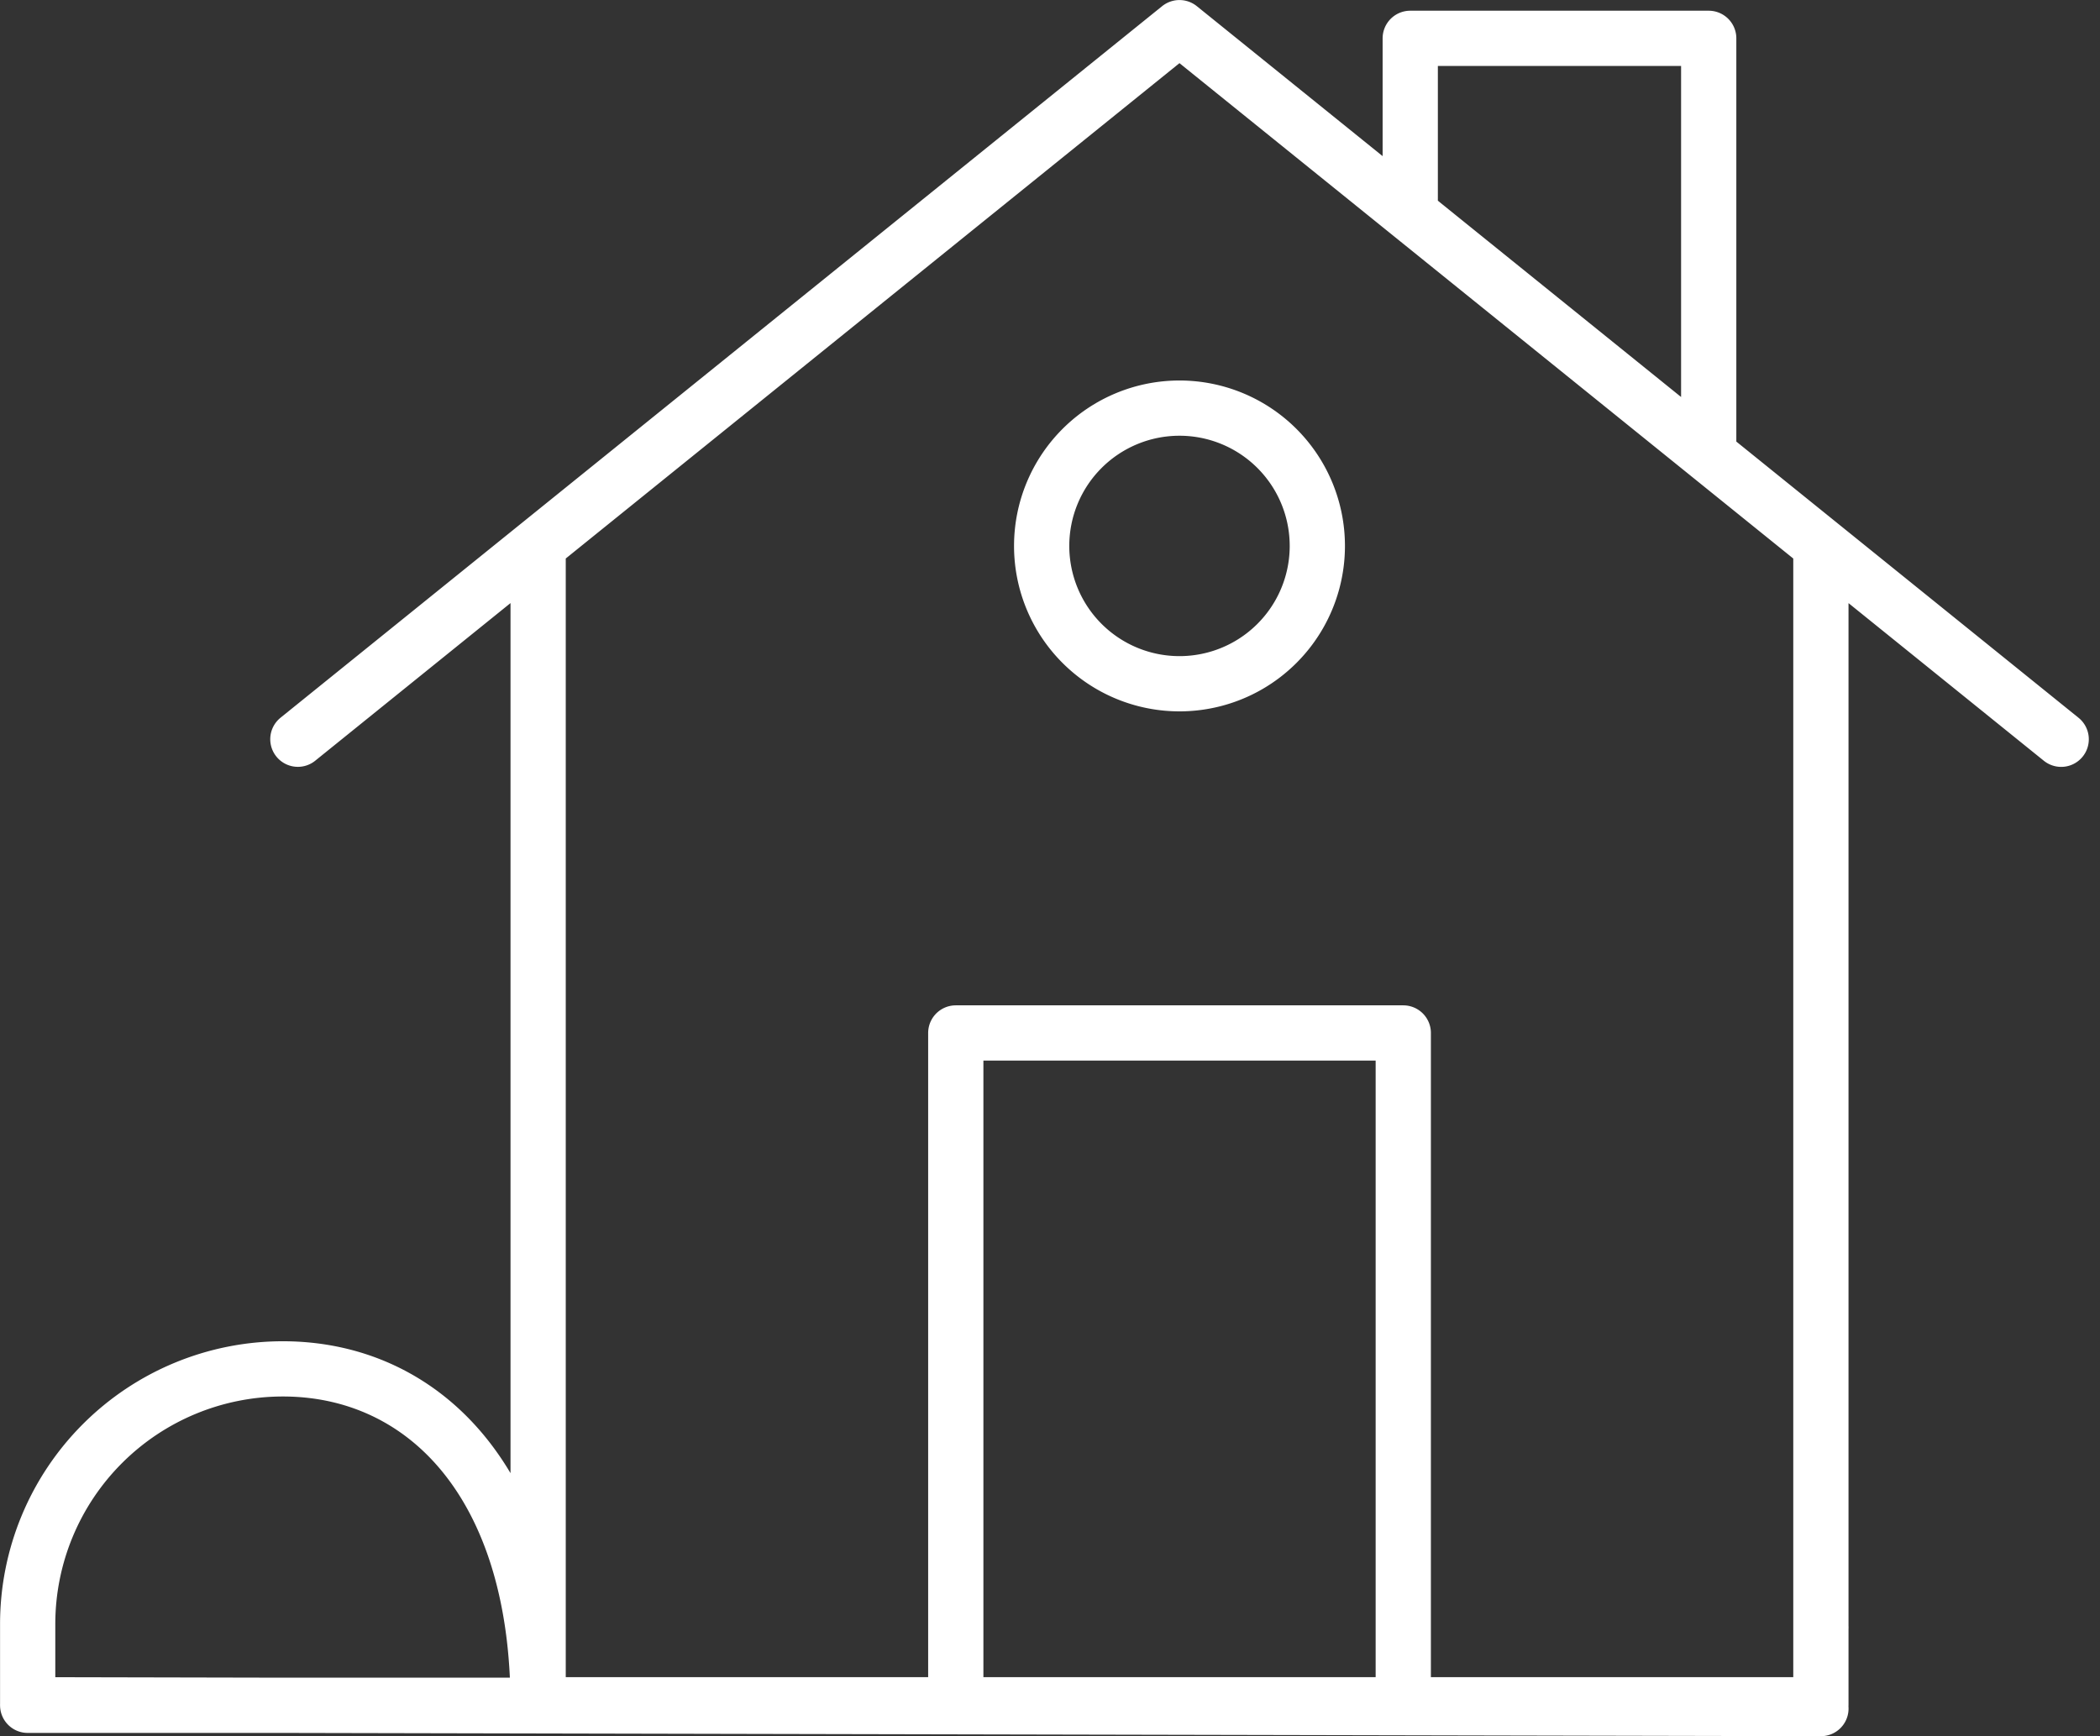 <?xml version="1.0" encoding="UTF-8"?> <svg xmlns="http://www.w3.org/2000/svg" width="190.062" height="157.168" viewBox="0 0 190.062 157.168"><rect x="0" y="0" width="190.062" height="157.168" fill="#333333" stroke="none"/><path id="Path_4506" data-name="Path 4506" d="M137.375,39.711v104.9H21.278V39.711M-.467,57.21,79.323-7.2l79.8,64.414M91.8,39.711A12.475,12.475,0,1,0,79.323,52.189,12.475,12.475,0,0,0,91.8,39.711Zm-116.722,104.9,162.3.345m-37.8-.345V83.8h-40.5v60.813M100.209,9.657V-6.234h27.013v37.7M-1.821,114.207h0a23.1,23.1,0,0,0-23.1,23.1v7.353h46.2C21.278,124.549,10.936,114.207-1.821,114.207Zm139.2,23.4v0Z" transform="translate(27.426 9.704)" fill="none" stroke="#fff" stroke-linecap="round" stroke-linejoin="round" stroke-miterlimit="13.333" stroke-width="5"></path></svg> 